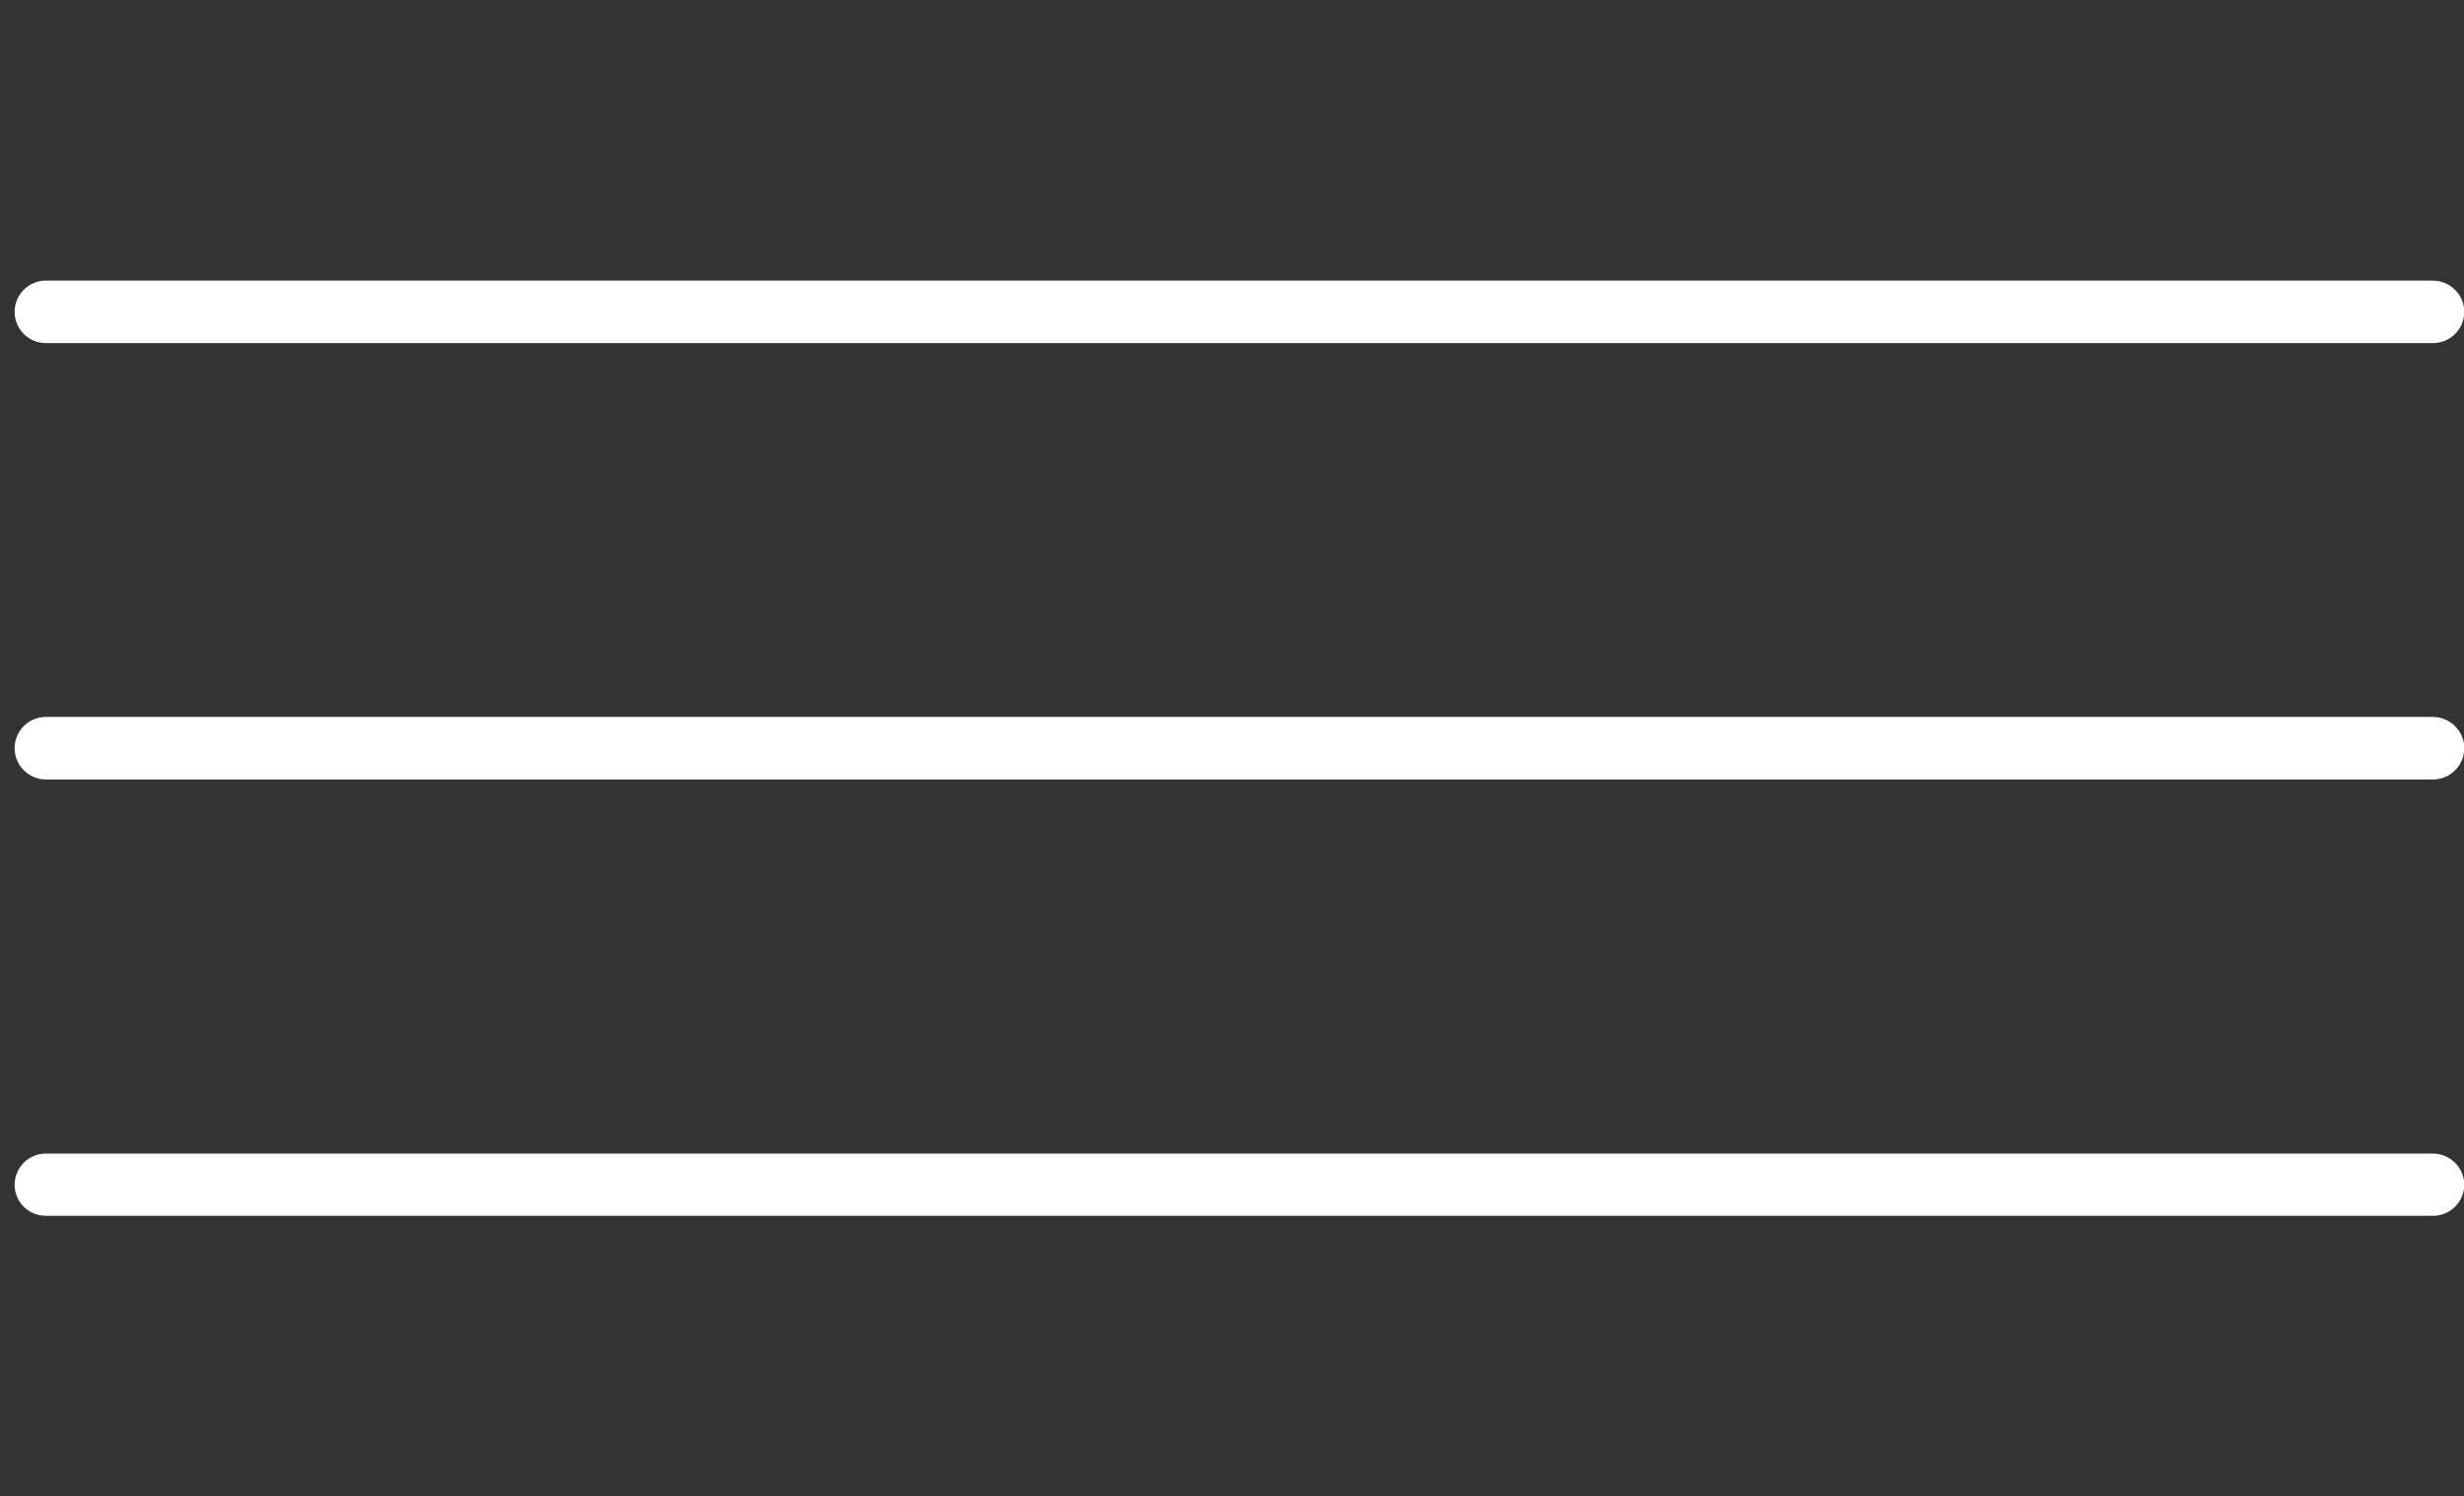 <?xml version="1.0" encoding="utf-8"?>
<!-- Generator: Adobe Illustrator 26.0.3, SVG Export Plug-In . SVG Version: 6.00 Build 0)  -->
<svg version="1.0" id="Capa_1" xmlns="http://www.w3.org/2000/svg" xmlns:xlink="http://www.w3.org/1999/xlink" x="0px" y="0px"
	 viewBox="0 0 843 512" enable-background="new 0 0 843 512" xml:space="preserve">
<rect x="0" y="0" width="843" height="512" fill="#333333" stroke="none"/>
<g>
	<g>
		<path fill="#FFFFFF" d="M832.3,96H15.7C9.8,96,5,100.8,5,106.7s4.8,10.7,10.7,10.7h816.7c5.9,0,10.7-4.8,10.7-10.7
			S838.2,96,832.3,96z"/>
	</g>
</g>
<g>
	<g>
		<path fill="#FFFFFF" d="M832.3,245.3H15.7C9.8,245.3,5,250.1,5,256s4.8,10.7,10.7,10.7h816.7c5.9,0,10.7-4.8,10.7-10.7
			S838.2,245.3,832.3,245.3z"/>
	</g>
</g>
<g>
	<g>
		<path fill="#FFFFFF" d="M832.3,394.7H15.7c-5.9,0-10.7,4.8-10.7,10.7S9.8,416,15.7,416h816.7c5.9,0,10.7-4.8,10.7-10.7
			C843,399.4,838.2,394.7,832.3,394.7z"/>
	</g>
</g>
</svg>
